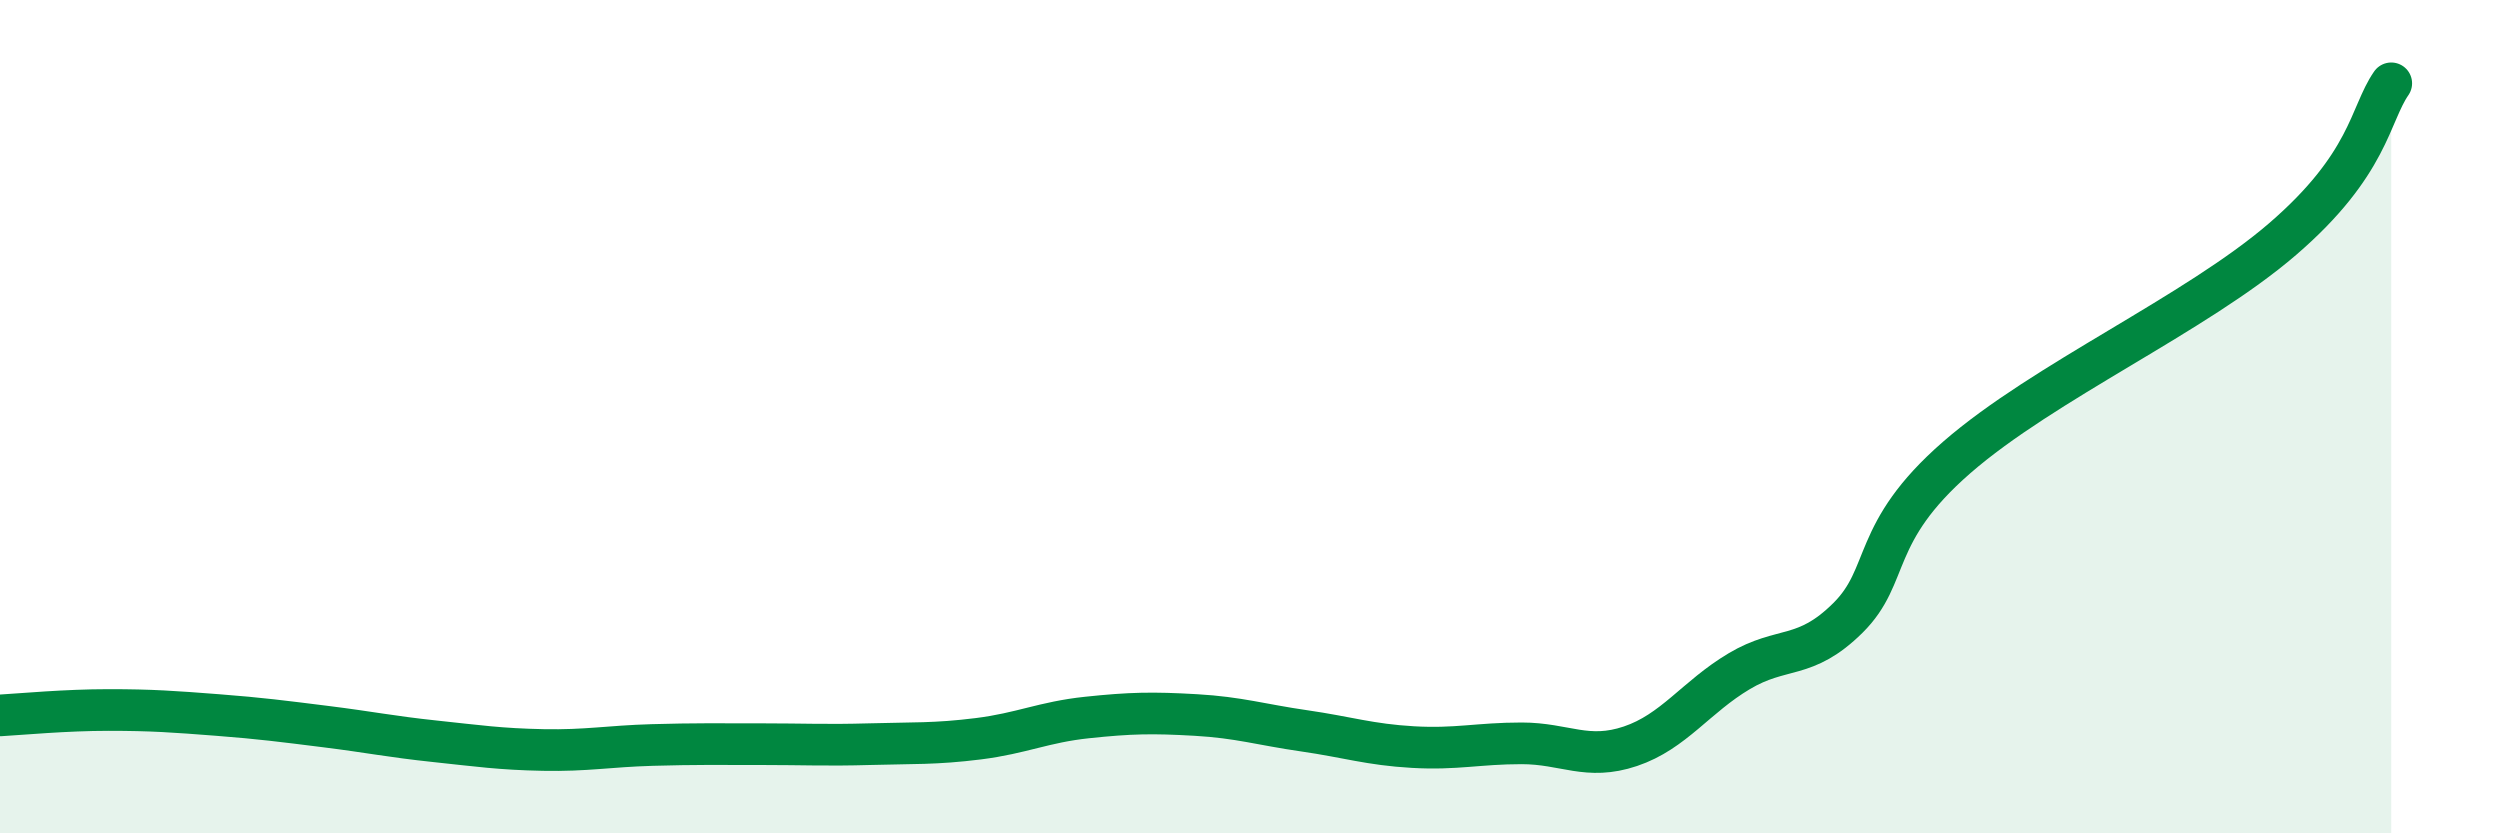 
    <svg width="60" height="20" viewBox="0 0 60 20" xmlns="http://www.w3.org/2000/svg">
      <path
        d="M 0,17.17 C 0.52,17.14 1.57,17.04 2.61,17.04 C 3.65,17.04 4.18,17.08 5.22,17.16 C 6.26,17.24 6.79,17.31 7.83,17.44 C 8.87,17.57 9.39,17.68 10.43,17.79 C 11.47,17.9 12,17.98 13.04,18 C 14.08,18.02 14.61,17.91 15.65,17.88 C 16.69,17.85 17.22,17.86 18.26,17.86 C 19.3,17.86 19.83,17.89 20.87,17.86 C 21.91,17.83 22.44,17.86 23.48,17.73 C 24.52,17.6 25.05,17.33 26.09,17.22 C 27.13,17.11 27.66,17.1 28.7,17.16 C 29.74,17.22 30.26,17.39 31.3,17.54 C 32.34,17.69 32.87,17.87 33.91,17.93 C 34.95,17.99 35.48,17.84 36.52,17.84 C 37.56,17.84 38.09,18.26 39.13,17.91 C 40.17,17.56 40.7,16.73 41.74,16.11 C 42.78,15.49 43.31,15.86 44.35,14.83 C 45.39,13.8 44.87,12.8 46.96,10.98 C 49.05,9.16 52.69,7.54 54.78,5.74 C 56.87,3.94 56.87,2.75 57.39,2L57.39 20L0 20Z"
        fill="#008740"
        opacity="0.1"
        stroke-linecap="round"
        stroke-linejoin="round"
      />
      <path
        d="M 0,17.17 C 0.52,17.14 1.57,17.04 2.61,17.04 C 3.65,17.04 4.18,17.08 5.22,17.16 C 6.26,17.24 6.79,17.31 7.83,17.44 C 8.87,17.57 9.39,17.68 10.43,17.79 C 11.47,17.9 12,17.98 13.04,18 C 14.08,18.02 14.61,17.91 15.65,17.88 C 16.69,17.85 17.22,17.86 18.26,17.86 C 19.3,17.86 19.83,17.89 20.87,17.86 C 21.91,17.83 22.44,17.86 23.48,17.73 C 24.52,17.6 25.05,17.33 26.09,17.22 C 27.13,17.11 27.66,17.1 28.7,17.16 C 29.74,17.22 30.26,17.39 31.3,17.54 C 32.34,17.69 32.87,17.87 33.91,17.93 C 34.95,17.99 35.48,17.84 36.52,17.84 C 37.56,17.84 38.09,18.26 39.13,17.91 C 40.17,17.56 40.7,16.73 41.74,16.11 C 42.78,15.49 43.31,15.86 44.35,14.83 C 45.39,13.8 44.87,12.8 46.96,10.98 C 49.05,9.16 52.69,7.54 54.78,5.74 C 56.87,3.94 56.87,2.75 57.39,2"
        stroke="#008740"
        stroke-width="1"
        fill="none"
        stroke-linecap="round"
        stroke-linejoin="round"
      />
    </svg>
  